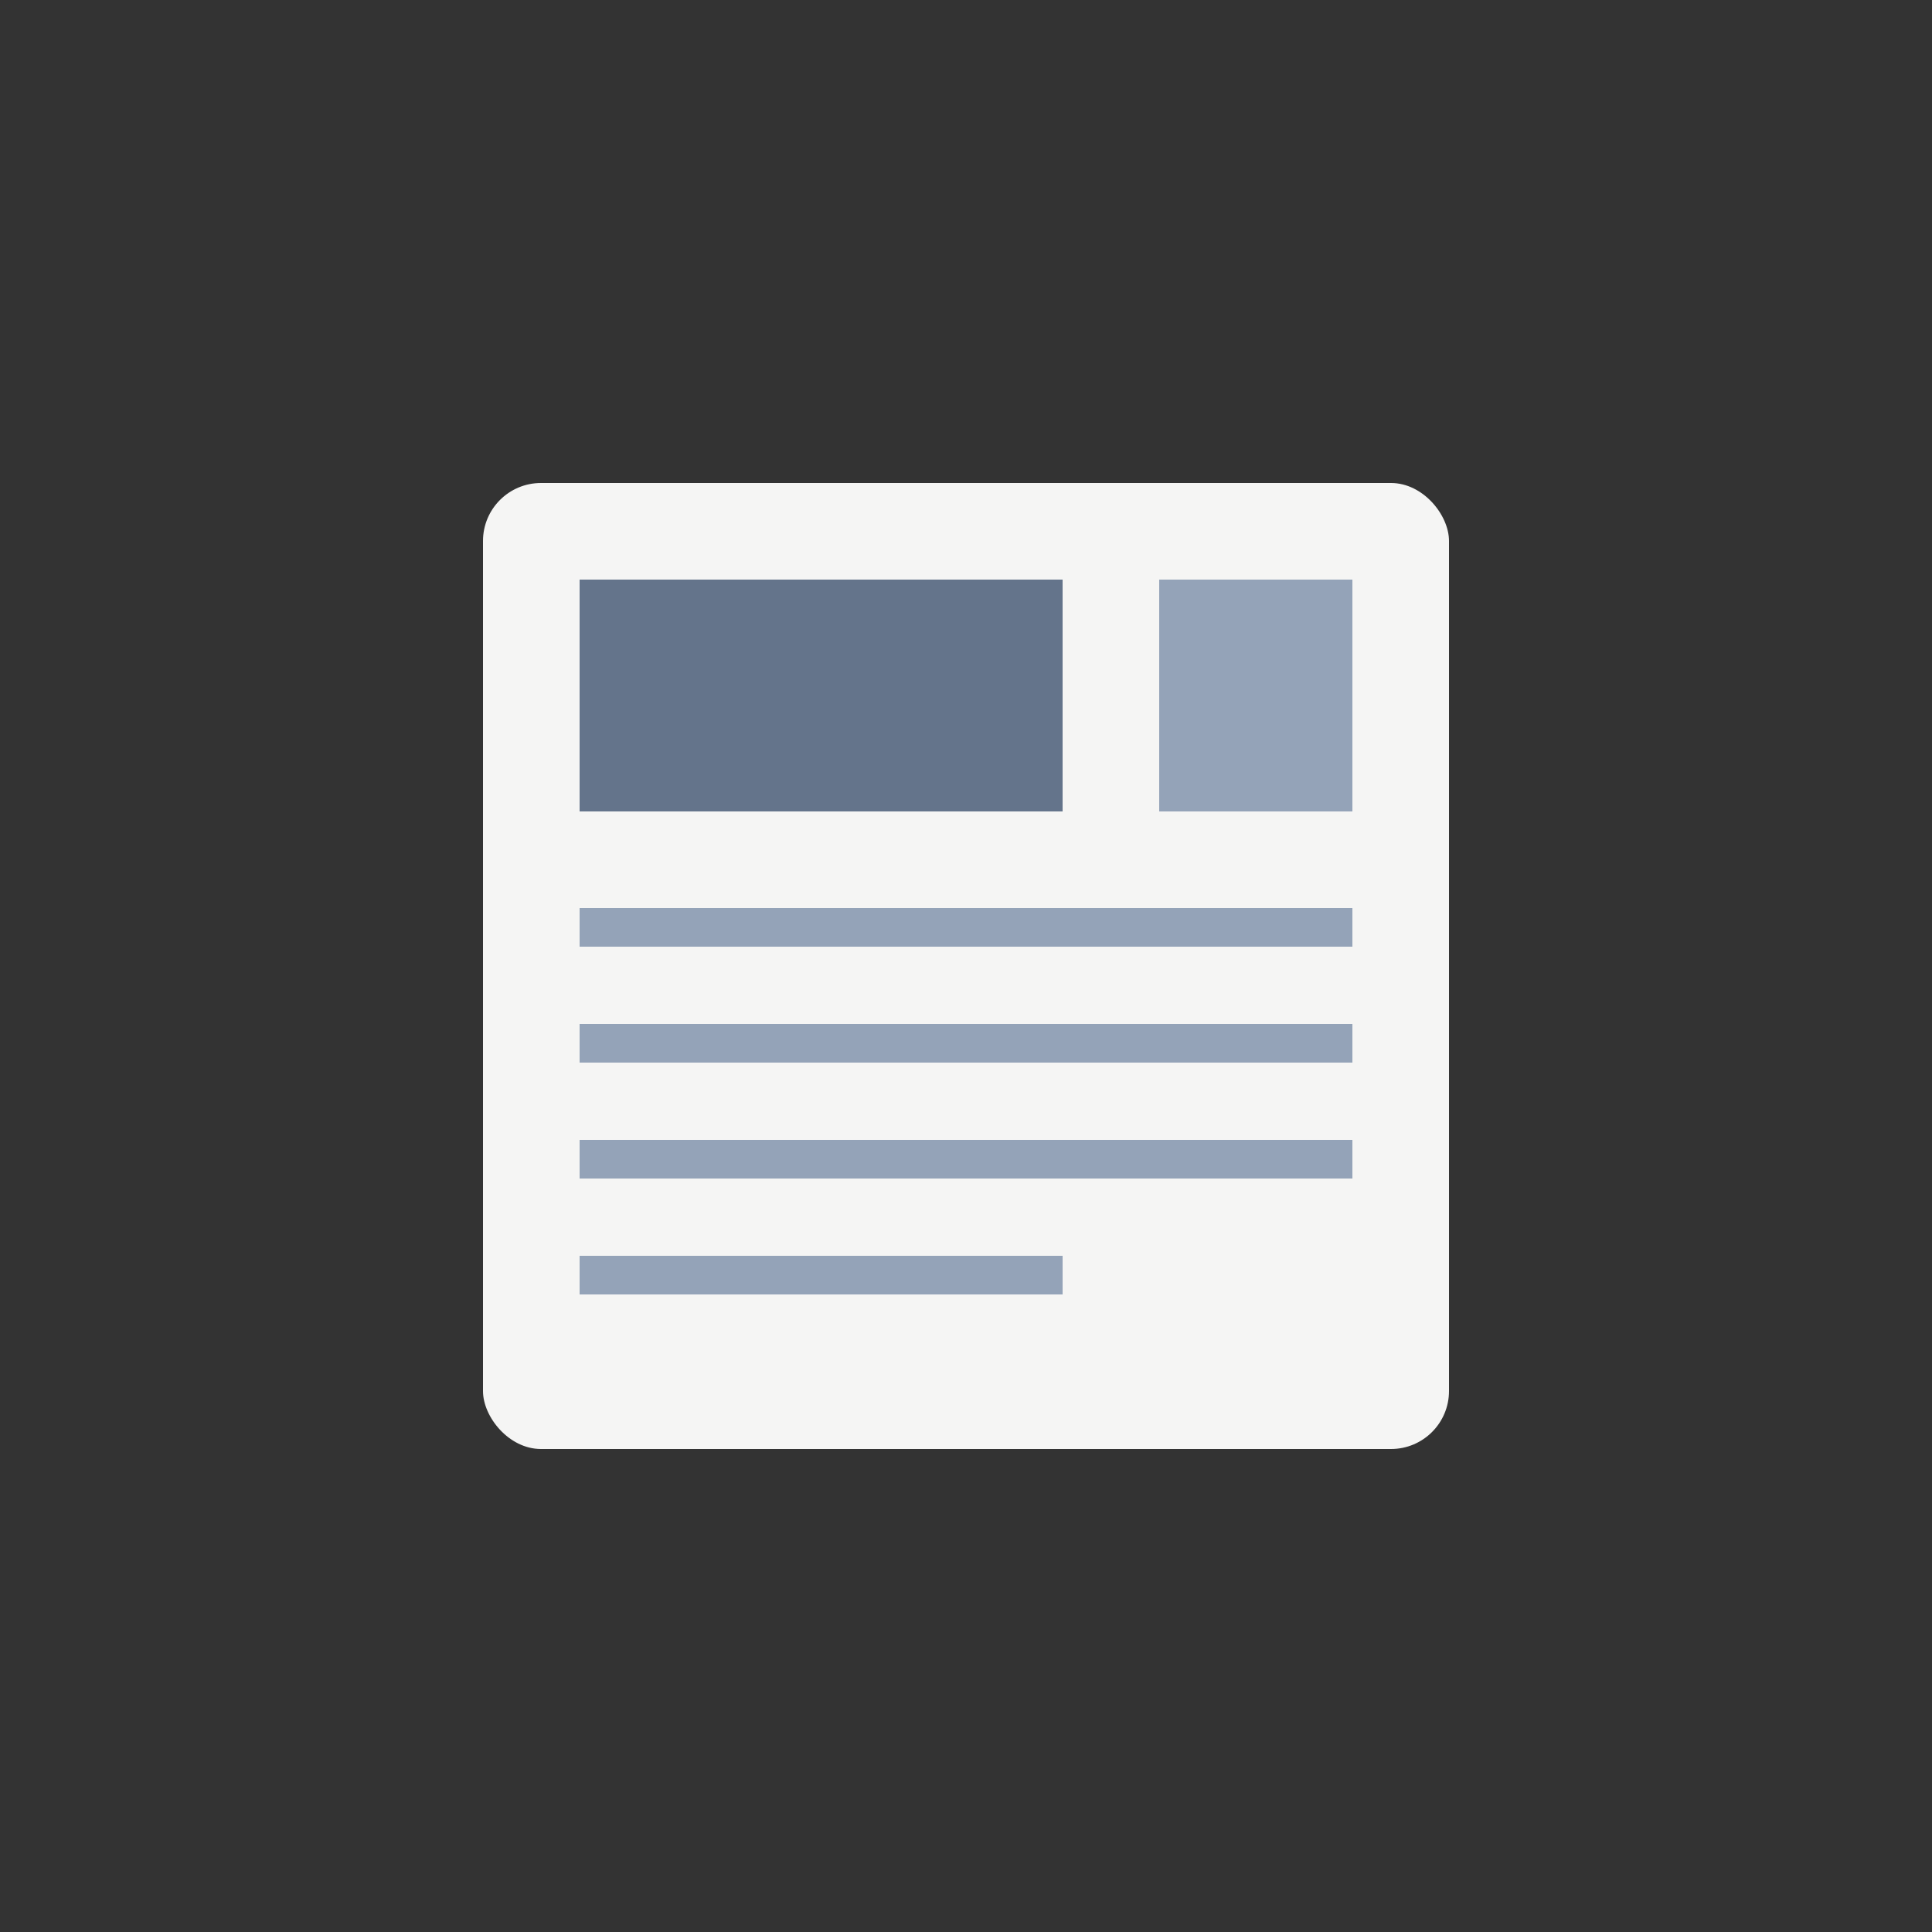 <svg xmlns="http://www.w3.org/2000/svg" viewBox="0 0 100 100">
  <rect x="0" y="0" width="100" height="100" fill="#333333" stroke="none"/>
  <rect x="25" y="25" width="50" height="50" rx="3" fill="#f5f5f4"/>
  <rect x="30" y="30" width="25" height="12" fill="#64748b"/>
  <line x1="30" y1="48" x2="70" y2="48" stroke="#94a3b8" stroke-width="2"/>
  <line x1="30" y1="54" x2="70" y2="54" stroke="#94a3b8" stroke-width="2"/>
  <line x1="30" y1="60" x2="70" y2="60" stroke="#94a3b8" stroke-width="2"/>
  <line x1="30" y1="66" x2="55" y2="66" stroke="#94a3b8" stroke-width="2"/>
  <rect x="60" y="30" width="10" height="12" fill="#94a3b8"/>
</svg>